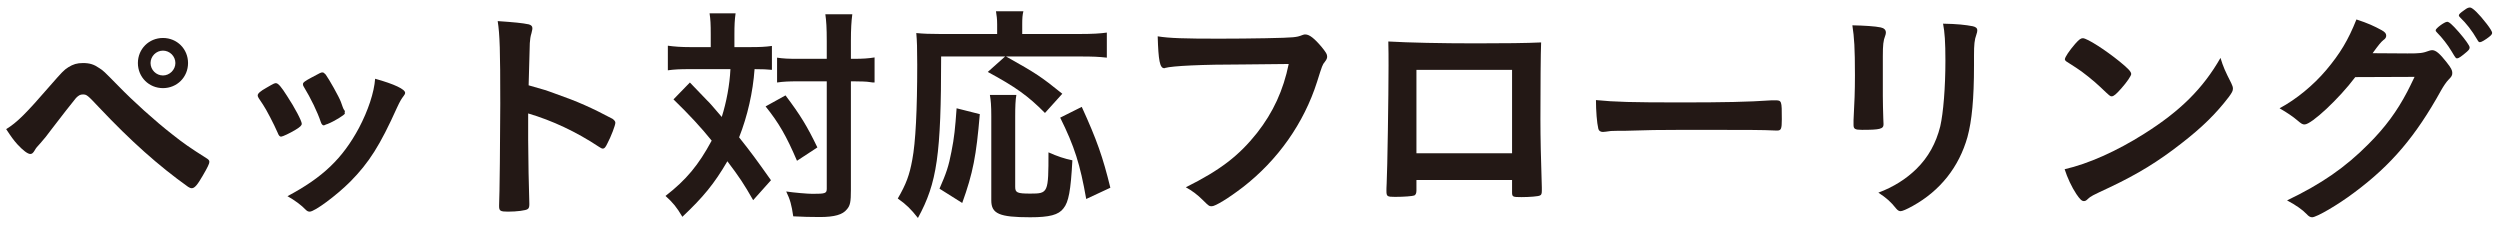 <svg width="256" height="23" viewBox="0 0 256 23" fill="none" xmlns="http://www.w3.org/2000/svg">
<path d="M247.251 7.872L241.179 7.896C239.523 10.104 236.691 12.744 235.995 12.744C235.779 12.744 235.683 12.696 235.203 12.288C234.843 11.976 234.219 11.544 233.427 11.088C235.131 10.176 236.883 8.736 238.203 7.176C239.619 5.496 240.459 4.104 241.299 1.992C242.475 2.376 243.099 2.664 243.891 3.096C244.227 3.288 244.347 3.432 244.347 3.648C244.347 3.816 244.275 3.96 244.059 4.104C243.819 4.296 243.579 4.584 242.955 5.448L246.531 5.472C247.827 5.472 248.067 5.448 248.787 5.184C248.883 5.16 248.955 5.136 249.051 5.136C249.435 5.136 249.843 5.496 250.539 6.384C250.995 6.96 251.115 7.2 251.115 7.464C251.115 7.728 251.043 7.848 250.707 8.184C250.515 8.376 250.203 8.832 249.963 9.264C247.371 13.944 244.875 16.896 241.059 19.728C239.403 20.976 237.219 22.248 236.763 22.248C236.571 22.248 236.403 22.152 236.187 21.912C235.779 21.48 235.131 21.024 234.195 20.52C237.699 18.84 240.147 17.16 242.547 14.736C244.251 13.032 245.451 11.4 246.507 9.384C246.723 8.976 246.867 8.664 247.251 7.872ZM253.947 4.32C253.851 4.32 253.779 4.272 253.683 4.08C253.107 3.096 252.555 2.4 251.907 1.776C251.811 1.68 251.787 1.632 251.787 1.584C251.787 1.464 251.907 1.344 252.315 1.056C252.627 0.816 252.771 0.768 252.939 0.768C253.203 0.792 253.827 1.392 254.643 2.448C254.979 2.88 255.195 3.24 255.195 3.36C255.195 3.48 255.123 3.6 254.835 3.816C254.451 4.104 254.091 4.32 253.947 4.32ZM252.891 4.848C252.891 5.016 252.819 5.112 252.603 5.304C252.075 5.76 251.763 5.976 251.619 5.976C251.475 5.976 251.475 5.976 251.043 5.256C250.659 4.608 250.083 3.864 249.531 3.312C249.435 3.216 249.411 3.168 249.411 3.096C249.411 2.904 250.323 2.232 250.587 2.232C250.779 2.232 251.067 2.472 251.787 3.288C252.435 4.032 252.891 4.68 252.891 4.848Z" fill="#231815"/>
<path d="M227.379 5.928C227.643 6.816 227.859 7.296 228.483 8.52C228.603 8.76 228.651 8.928 228.651 9.072C228.651 9.312 228.555 9.48 228.243 9.912C226.923 11.64 225.507 13.032 223.371 14.688C220.971 16.56 218.931 17.808 216.051 19.176C214.203 20.04 214.107 20.088 213.819 20.352C213.627 20.544 213.531 20.592 213.387 20.592C213.171 20.592 212.979 20.4 212.619 19.872C212.139 19.152 211.683 18.168 211.419 17.328C213.843 16.776 216.747 15.48 219.555 13.704C223.251 11.376 225.579 9.072 227.379 5.928ZM211.443 6.072C211.443 5.856 211.899 5.184 212.499 4.488C212.907 4.032 213.075 3.912 213.291 3.912C213.747 3.936 215.547 5.088 217.035 6.288C217.947 7.032 218.235 7.344 218.235 7.584C218.235 7.752 217.803 8.4 217.227 9.048C216.699 9.648 216.435 9.864 216.243 9.864C216.075 9.864 216.075 9.864 215.091 8.928C214.467 8.328 213.219 7.32 212.595 6.936C211.755 6.384 211.755 6.384 211.587 6.288C211.491 6.216 211.443 6.144 211.443 6.072Z" fill="#231815"/>
<path d="M202.138 5.688V6.696C202.138 10.128 201.922 12.36 201.466 14.04C200.602 17.088 198.682 19.536 195.85 21.096C195.25 21.432 194.794 21.624 194.626 21.624C194.458 21.624 194.338 21.552 194.17 21.36C193.618 20.664 193.186 20.28 192.346 19.728C193.882 19.152 195.178 18.336 196.234 17.304C197.458 16.104 198.25 14.664 198.682 12.936C198.994 11.568 199.21 8.976 199.21 6.216C199.21 4.272 199.138 3.312 198.97 2.424C200.41 2.448 201.274 2.544 202.018 2.688C202.33 2.76 202.474 2.88 202.474 3.12C202.474 3.24 202.45 3.336 202.378 3.552C202.186 4.08 202.138 4.56 202.138 5.688ZM192.802 5.76V9.816C192.802 10.368 192.826 11.472 192.85 12.144C192.85 12.384 192.874 12.624 192.874 12.72C192.874 13.2 192.538 13.296 190.666 13.296C189.946 13.296 189.802 13.2 189.802 12.792C189.802 12.696 189.802 12.48 189.802 12.312C189.898 10.44 189.946 9.408 189.946 7.704C189.946 4.92 189.874 3.84 189.682 2.592C190.906 2.616 192.034 2.688 192.586 2.808C192.922 2.88 193.114 3.048 193.114 3.336C193.114 3.456 193.09 3.528 193.042 3.672C192.85 4.152 192.802 4.608 192.802 5.76Z" fill="#231815"/>
<path d="M163.426 10.248C165.37 10.44 167.074 10.488 172.09 10.488C176.482 10.488 179.002 10.44 181.426 10.272C181.498 10.272 181.642 10.272 181.738 10.272C182.458 10.272 182.458 10.296 182.458 12.216C182.458 13.2 182.386 13.368 181.978 13.368C181.978 13.368 181.906 13.368 181.882 13.368C180.298 13.296 179.41 13.296 172.474 13.296C169.93 13.296 168.658 13.32 166.45 13.392C166.282 13.392 166.09 13.392 165.754 13.392C164.986 13.392 164.866 13.416 164.41 13.488C164.29 13.488 164.194 13.512 164.146 13.512C163.882 13.512 163.714 13.392 163.666 13.176C163.522 12.576 163.426 11.352 163.426 10.248Z" fill="#231815"/>
<path d="M145.043 18.432V19.512C145.043 19.776 144.971 19.944 144.827 20.016C144.635 20.088 143.771 20.16 142.859 20.16C142.043 20.16 141.971 20.112 141.971 19.536C141.971 19.416 141.971 19.152 141.995 18.768C142.067 17.496 142.187 9.768 142.187 6.72C142.187 6.096 142.187 4.944 142.163 4.248C144.251 4.368 147.539 4.44 151.115 4.44C154.043 4.44 156.347 4.416 157.811 4.344C157.763 5.328 157.739 9.096 157.739 12.216C157.739 14.04 157.787 16.272 157.883 19.2C157.883 19.296 157.883 19.32 157.883 19.536C157.883 19.824 157.835 19.968 157.691 20.016C157.547 20.112 156.587 20.184 155.795 20.184C154.883 20.184 154.835 20.16 154.835 19.656V18.432H145.043ZM154.835 15.696V7.152C151.403 7.152 150.827 7.152 149.699 7.152C148.115 7.152 148.115 7.152 145.043 7.152V15.696H154.835Z" fill="#231815"/>
<path d="M131.964 6.552C130.092 6.576 130.092 6.576 127.38 6.6C123.084 6.6 120.06 6.744 119.292 6.96C119.268 6.984 119.244 6.984 119.22 6.984C118.764 6.984 118.62 6.192 118.548 3.72C119.724 3.912 121.26 3.96 124.812 3.96C128.028 3.96 131.796 3.888 132.396 3.816C132.828 3.768 132.972 3.744 133.404 3.576C133.524 3.528 133.572 3.528 133.668 3.528C134.076 3.528 134.58 3.912 135.348 4.824C135.804 5.4 135.9 5.544 135.9 5.808C135.9 5.976 135.828 6.12 135.66 6.336C135.42 6.624 135.396 6.696 134.868 8.376C133.524 12.6 130.86 16.392 127.26 19.176C125.82 20.28 124.452 21.12 124.092 21.12C123.828 21.12 123.78 21.096 123.228 20.544C122.58 19.896 122.076 19.536 121.428 19.176C124.956 17.424 126.876 15.936 128.724 13.608C130.38 11.496 131.412 9.24 131.964 6.552Z" fill="#231815"/>
<path d="M102.924 5.784H96.372C96.372 15.84 95.964 18.72 93.996 22.32C93.276 21.408 92.82 20.952 91.932 20.328C92.796 18.84 93.132 17.928 93.42 16.344C93.756 14.592 93.924 11.256 93.924 6.648C93.924 4.896 93.9 4.224 93.828 3.384C94.548 3.456 95.244 3.48 96.228 3.48H102.108V2.472C102.108 1.944 102.06 1.608 101.988 1.152H104.796C104.7 1.512 104.676 1.872 104.676 2.496V3.48H110.628C111.852 3.48 112.668 3.432 113.34 3.336V5.904C112.5 5.808 111.876 5.784 110.628 5.784H103.02C106.14 7.536 106.572 7.824 108.78 9.6L107.004 11.568C105.276 9.816 103.956 8.88 101.148 7.368L102.924 5.784ZM98.532 20.784L96.204 19.32C96.9 17.736 97.14 17.04 97.428 15.528C97.716 14.088 97.812 13.128 97.956 11.088L100.332 11.688C99.972 15.96 99.636 17.712 98.532 20.784ZM101.364 9.72H104.076C103.98 10.248 103.956 10.944 103.956 11.904V19.128C103.956 19.728 104.148 19.824 105.516 19.824C107.34 19.824 107.364 19.752 107.364 15.6C108.276 16.008 108.996 16.248 109.812 16.416C109.644 19.536 109.428 20.688 108.9 21.336C108.396 22.008 107.46 22.248 105.492 22.248C102.324 22.248 101.508 21.888 101.508 20.52V11.88C101.508 10.824 101.46 10.272 101.364 9.72ZM113.7 19.224L111.228 20.376C110.604 16.824 110.028 15 108.564 12.048L110.772 10.944C112.308 14.304 112.932 16.08 113.7 19.224Z" fill="#231815"/>
<path d="M72.78 4.824V3.528C72.78 2.496 72.756 1.992 72.66 1.368H75.324C75.228 2.04 75.204 2.592 75.204 3.528V4.824H76.836C77.796 4.824 78.372 4.8 79.044 4.704V7.152C78.468 7.104 78.18 7.08 77.268 7.08C77.1 9.432 76.548 11.88 75.684 14.064C76.908 15.6 77.436 16.32 78.948 18.456L77.124 20.496C76.164 18.816 75.732 18.168 74.484 16.512C73.14 18.816 72.012 20.184 69.876 22.2C69.276 21.192 68.916 20.76 68.148 20.064C70.284 18.408 71.532 16.896 72.876 14.4C71.796 13.056 70.524 11.688 68.964 10.176L70.644 8.448C71.1 8.928 71.1 8.928 72.444 10.32C72.66 10.512 73.02 10.944 73.908 11.976C74.388 10.464 74.724 8.664 74.796 7.08H70.548C69.684 7.08 69.036 7.104 68.388 7.2V4.68C69.084 4.776 69.78 4.824 70.668 4.824H72.78ZM84.66 8.328H81.732C80.796 8.328 80.196 8.352 79.572 8.448V5.904C80.22 6 80.7 6.024 81.756 6.024H84.66V4.2C84.66 2.856 84.612 2.136 84.516 1.464H87.276C87.18 2.184 87.132 2.976 87.132 4.2V6.024H87.42C88.38 6.024 88.98 5.976 89.556 5.88V8.448C89.364 8.448 89.364 8.448 89.028 8.4C88.812 8.352 88.044 8.328 87.42 8.328H87.132V19.464C87.132 20.664 87.06 21.048 86.724 21.432C86.292 21.984 85.452 22.224 83.94 22.224C83.004 22.224 82.116 22.2 81.228 22.152C81.06 21 80.916 20.448 80.508 19.608C81.3 19.728 82.716 19.848 83.196 19.848C84.516 19.848 84.66 19.8 84.66 19.32V8.328ZM78.396 10.896L80.436 9.768C81.972 11.808 82.644 12.912 83.7 15.096L81.612 16.464C80.532 13.944 79.764 12.6 78.396 10.896Z" fill="#231815"/>
<path d="M54.084 11.616V14.328C54.084 15.792 54.156 19.704 54.204 20.832C54.204 20.88 54.204 20.928 54.204 20.952C54.204 21.168 54.156 21.336 54.036 21.408C53.868 21.552 52.908 21.672 52.02 21.672C51.252 21.672 51.108 21.6 51.108 21.12C51.108 21.096 51.108 21.072 51.108 21.024C51.156 20.4 51.228 13.488 51.228 10.632C51.228 5.112 51.18 3.552 50.964 2.16C52.692 2.28 53.46 2.352 54.156 2.496C54.396 2.568 54.516 2.688 54.516 2.88C54.516 3 54.516 3 54.42 3.408C54.324 3.696 54.276 4.032 54.252 4.416C54.252 4.464 54.204 5.904 54.132 8.736C55.836 9.216 55.836 9.216 56.82 9.576C59.22 10.416 60.588 11.04 62.724 12.168C62.916 12.312 63.012 12.432 63.012 12.576C63.012 12.816 62.58 13.968 62.196 14.688C62.004 15.096 61.884 15.216 61.74 15.216C61.644 15.216 61.524 15.168 61.356 15.048C59.004 13.488 56.532 12.336 54.084 11.616Z" fill="#231815"/>
<path d="M28.789 13.992C28.645 13.992 28.549 13.896 28.429 13.584C28.045 12.696 27.253 11.184 26.941 10.728C26.461 10.032 26.389 9.912 26.389 9.768C26.389 9.576 26.653 9.336 27.301 8.976C28.045 8.544 28.141 8.496 28.285 8.52C28.501 8.544 28.813 8.904 29.389 9.816C30.181 11.016 30.901 12.384 30.901 12.672C30.901 12.84 30.733 13.008 30.253 13.296C29.701 13.632 28.933 13.992 28.789 13.992ZM35.293 11.544L35.317 11.616C35.317 11.76 34.213 12.432 33.541 12.696C33.397 12.744 33.301 12.768 33.301 12.792C33.229 12.816 33.181 12.84 33.157 12.84C33.037 12.84 32.917 12.72 32.845 12.48C32.509 11.472 31.837 10.08 31.093 8.856C31.045 8.784 31.045 8.784 31.021 8.616C31.021 8.448 31.213 8.304 31.933 7.92C32.821 7.44 32.869 7.416 33.013 7.416C33.133 7.416 33.181 7.464 33.349 7.632C33.685 8.088 34.717 9.912 34.909 10.44C35.053 10.848 35.149 11.136 35.221 11.232C35.293 11.304 35.317 11.376 35.317 11.4L35.293 11.544ZM38.413 8.064C40.405 8.616 41.485 9.144 41.485 9.504C41.485 9.6 41.437 9.696 41.341 9.816C41.101 10.128 40.957 10.368 40.645 11.04C38.917 14.88 37.789 16.656 35.869 18.6C34.453 20.016 32.221 21.672 31.717 21.672C31.573 21.672 31.453 21.624 31.309 21.48C30.877 21.024 30.205 20.52 29.437 20.088C33.061 18.168 35.077 16.224 36.757 13.104C37.693 11.328 38.317 9.456 38.413 8.064Z" fill="#231815"/>
<path d="M16.688 3.888C18.128 3.888 19.256 5.016 19.256 6.456C19.256 7.896 18.128 9.024 16.688 9.024C15.248 9.024 14.12 7.896 14.12 6.456C14.12 5.016 15.248 3.888 16.688 3.888ZM16.688 5.184C15.992 5.184 15.416 5.76 15.416 6.456C15.416 7.152 15.992 7.728 16.688 7.728C17.36 7.728 17.96 7.152 17.96 6.456C17.96 5.76 17.384 5.184 16.688 5.184ZM0.632 13.224C1.76 12.528 2.648 11.64 5.144 8.76C6.344 7.392 6.536 7.176 6.992 6.888C7.496 6.576 7.88 6.456 8.504 6.456C9.2 6.456 9.632 6.6 10.184 6.984C10.592 7.248 10.592 7.248 12.104 8.784C13.664 10.392 15.848 12.36 17.6 13.728C18.776 14.664 19.472 15.144 21.104 16.176C21.344 16.32 21.44 16.416 21.44 16.584C21.44 16.752 21.248 17.16 20.768 17.976C20.216 18.936 19.928 19.272 19.64 19.272C19.52 19.272 19.4 19.224 19.256 19.128C16.256 16.992 13.4 14.448 10.16 11.016C8.96 9.744 8.888 9.672 8.48 9.672C8.216 9.672 8.048 9.768 7.784 10.032C7.568 10.272 6.056 12.216 5.288 13.224C4.688 14.016 4.664 14.064 4.136 14.664C3.776 15.048 3.68 15.168 3.56 15.384C3.392 15.672 3.272 15.768 3.104 15.768C2.84 15.768 2.36 15.408 1.784 14.784C1.4 14.352 1.184 14.064 0.632 13.224Z" fill="#231815"/>
</svg>
